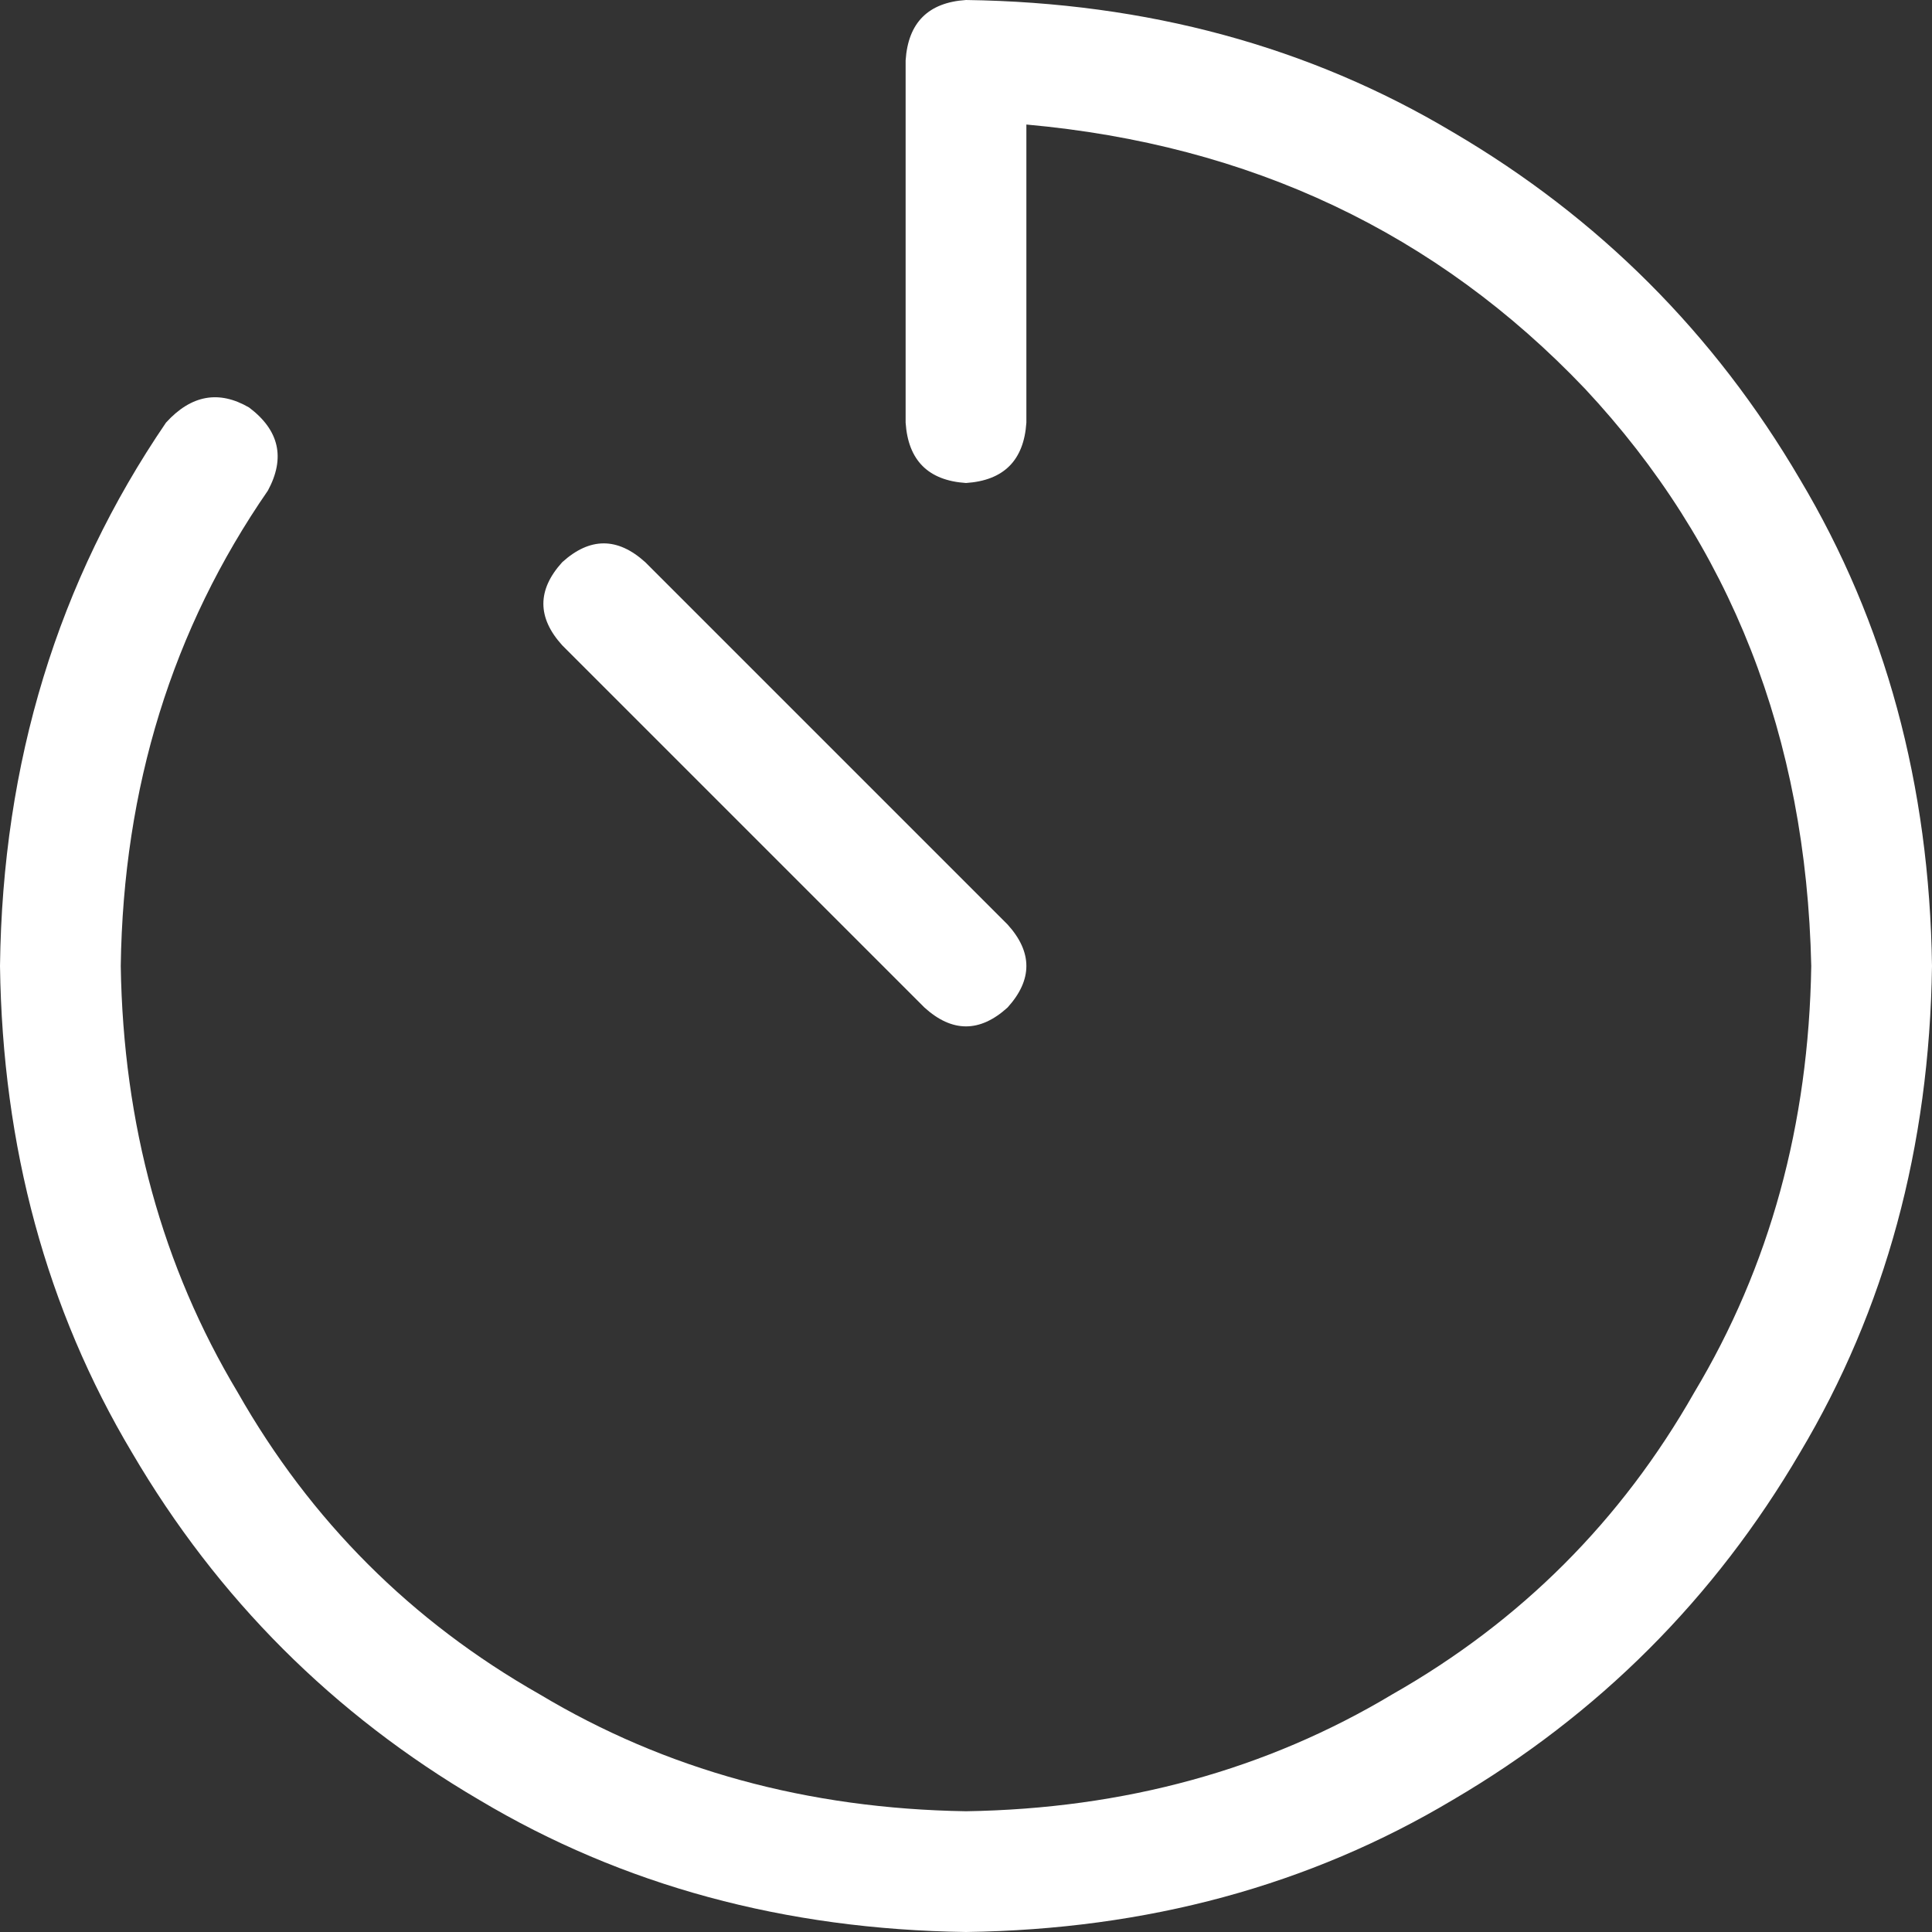 <svg width="24" height="24" viewBox="0 0 24 24" fill="none" xmlns="http://www.w3.org/2000/svg">
<rect x="0" y="0" width="24" height="24" fill="#333333" stroke="none"/>
<path d="M24 12C23.969 14.25 23.422 16.266 22.359 18.047C21.297 19.859 19.859 21.297 18.047 22.359C16.266 23.422 14.25 23.969 12 24C9.75 23.969 7.734 23.422 5.953 22.359C4.141 21.297 2.703 19.859 1.641 18.047C0.578 16.266 0.031 14.25 0 12C0.031 9.469 0.719 7.219 2.062 5.25C2.375 4.906 2.719 4.844 3.094 5.062C3.469 5.344 3.547 5.688 3.328 6.094C2.141 7.812 1.531 9.781 1.5 12C1.531 13.969 2.016 15.734 2.953 17.297C3.859 18.891 5.109 20.141 6.703 21.047C8.266 21.984 10.031 22.469 12 22.5C13.969 22.469 15.734 21.984 17.297 21.047C18.891 20.141 20.141 18.891 21.047 17.297C21.984 15.734 22.469 13.969 22.5 12C22.438 9.156 21.5 6.766 19.688 4.828C17.844 2.891 15.531 1.797 12.75 1.547V5.25C12.719 5.719 12.469 5.969 12 6C11.531 5.969 11.281 5.719 11.25 5.25V0.75C11.281 0.281 11.531 0.031 12 0C14.25 0.031 16.266 0.578 18.047 1.641C19.859 2.703 21.297 4.141 22.359 5.953C23.422 7.734 23.969 9.75 24 12ZM12.516 11.484C12.828 11.828 12.828 12.172 12.516 12.516C12.172 12.828 11.828 12.828 11.484 12.516L6.984 8.016C6.672 7.672 6.672 7.328 6.984 6.984C7.328 6.672 7.672 6.672 8.016 6.984L12.516 11.484Z" fill="#FFFFFF"/>
</svg>
